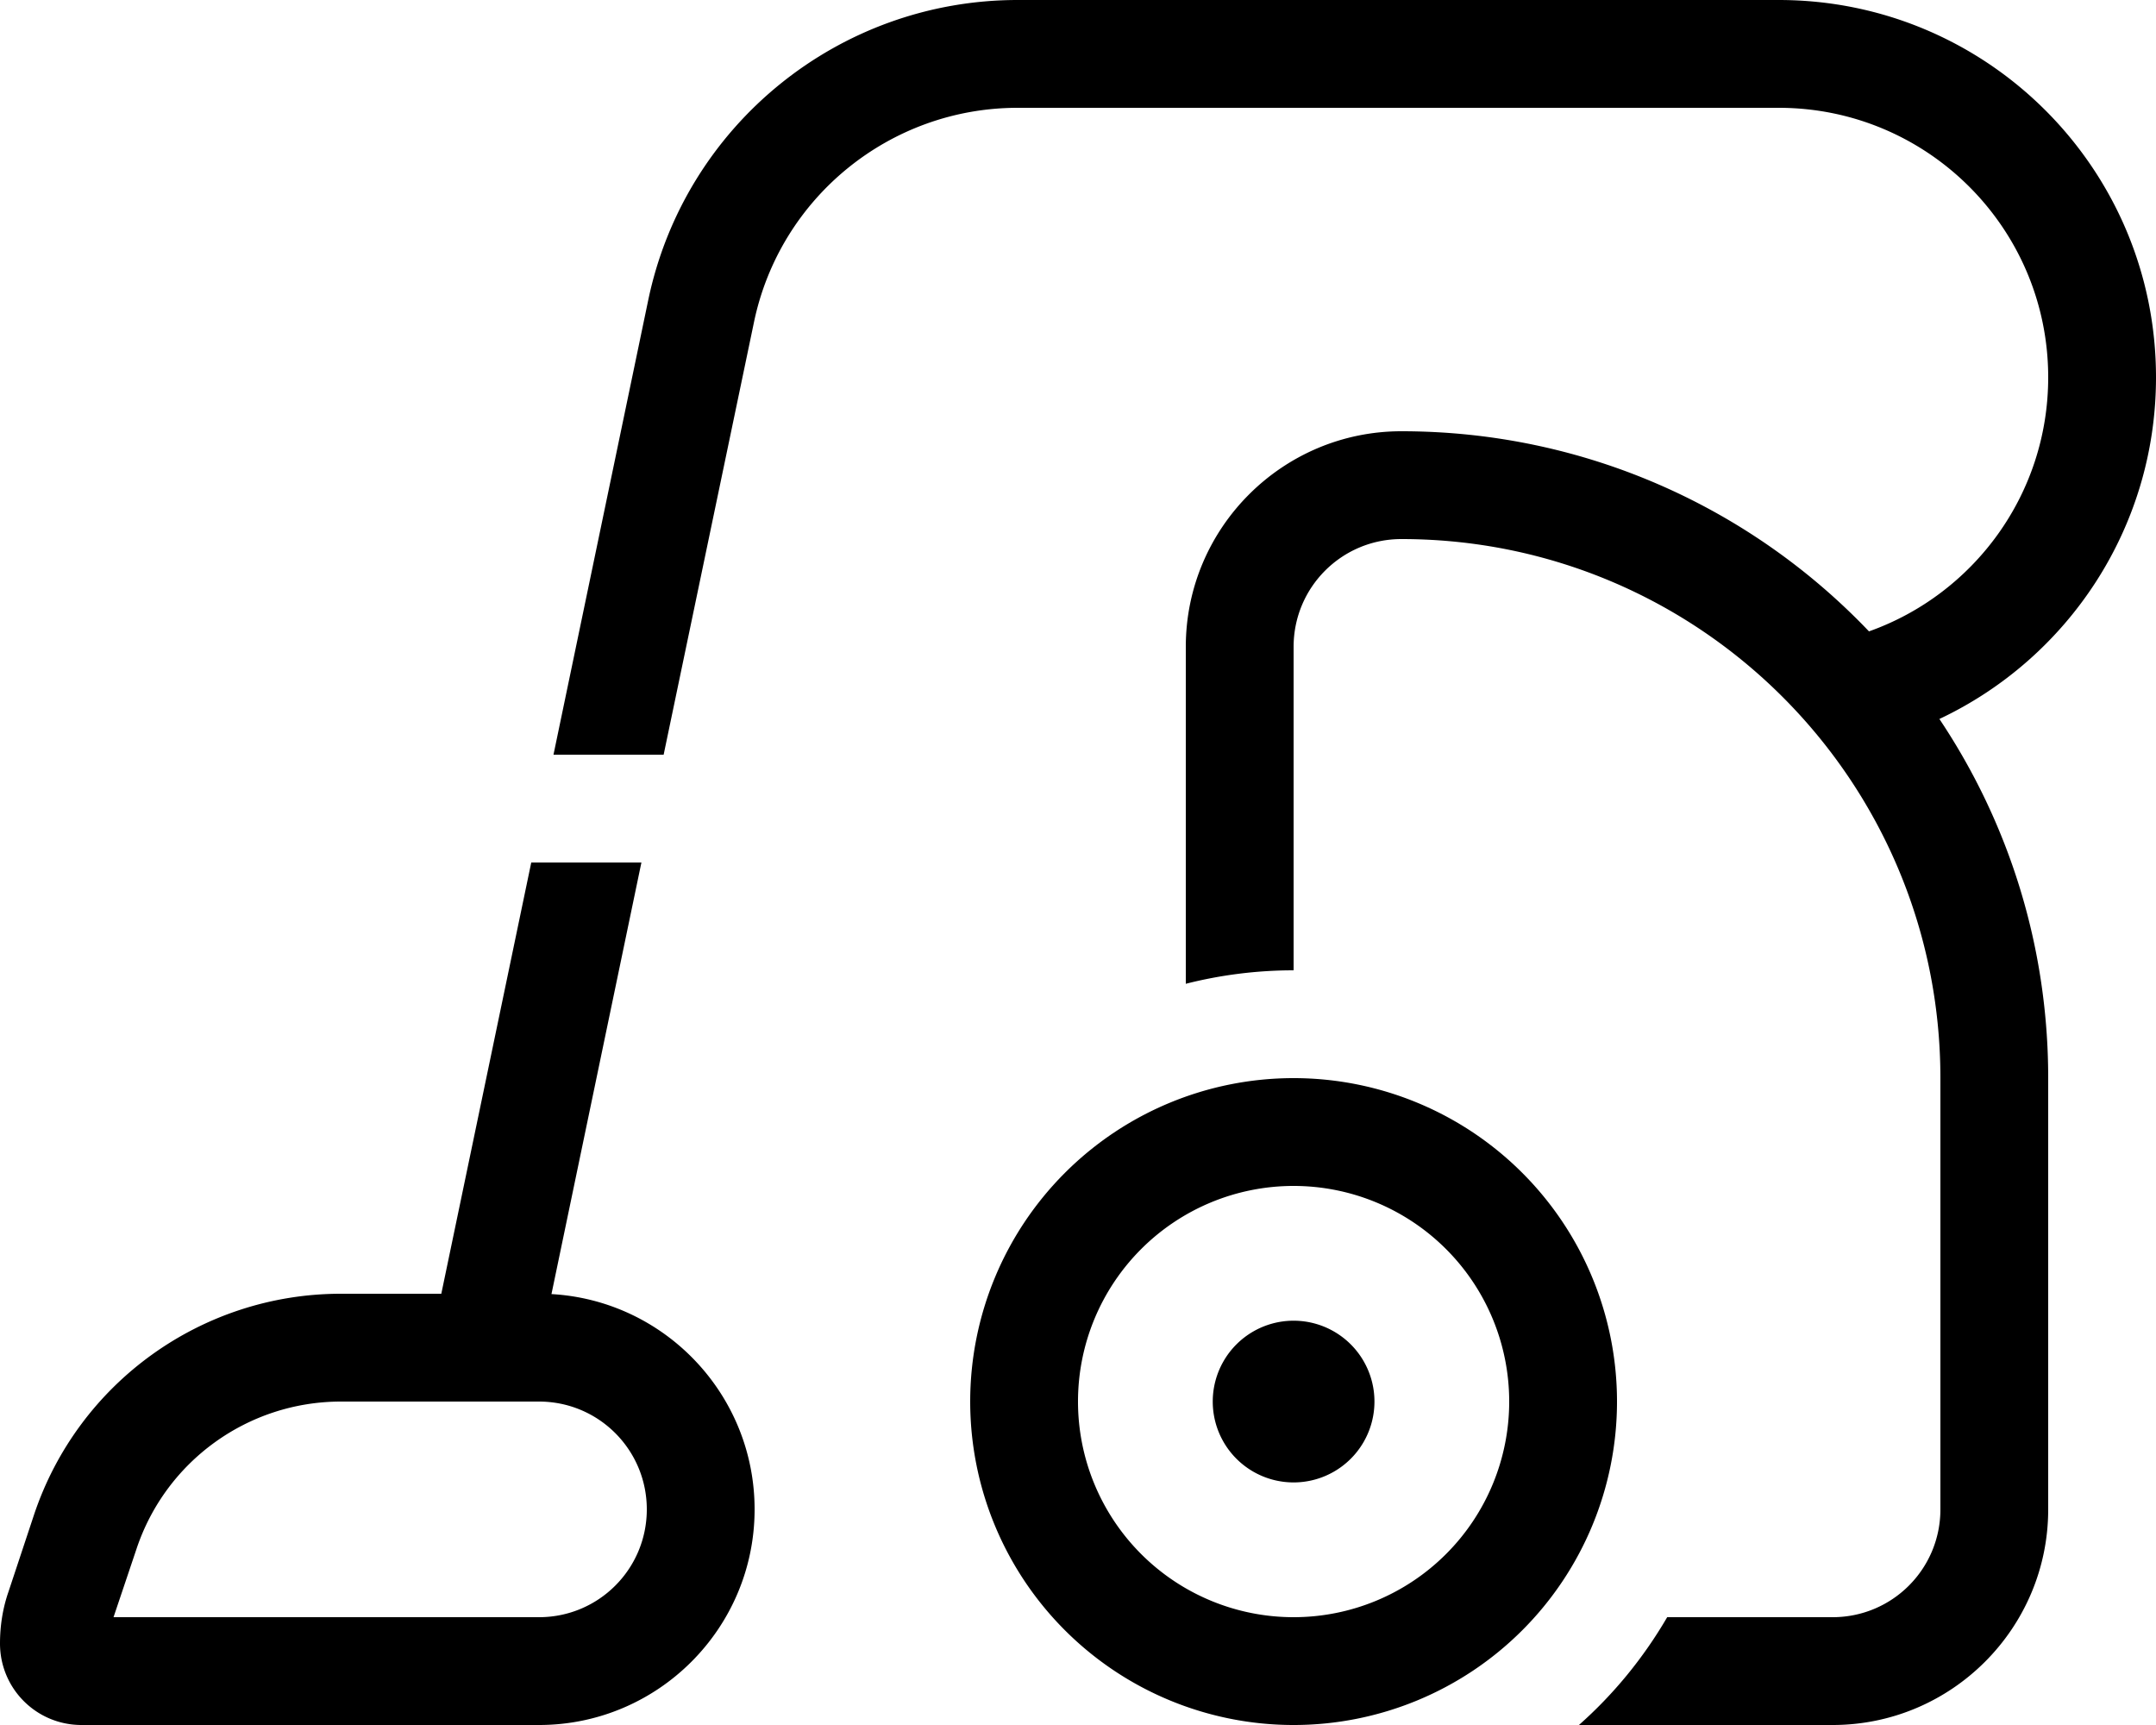 <?xml version="1.0" encoding="UTF-8"?> <svg xmlns="http://www.w3.org/2000/svg" viewBox="0 0 640 512"><path d="M192.4 89.2C203.2 37.2 249 0 302.1 0H528c61.9 0 112 50.1 112 112c0 44.8-26.3 83.5-64.3 101.4C596.1 243.9 608 280.5 608 320V448c0 35.3-28.7 64-64 64H468.7c10.4-9.2 19.2-20 26.2-32H544c17.7 0 32-14.3 32-32V320c0-88.4-71.6-160-160-160c-17.7 0-32 14.3-32 32v96c-11 0-21.8 1.4-32 4V192c0-35.3 28.7-64 64-64c54.6 0 103.9 22.8 138.8 59.4c31-11 53.2-40.6 53.2-75.4c0-44.2-35.8-80-80-80H302.1c-37.9 0-70.6 26.6-78.3 63.7L197 224H164.3L192.4 89.2zM157.7 256h32.7L163.7 384.1C197.3 386 224 413.9 224 448c0 35.3-28.7 64-64 64H24.2C10.8 512 0 501.2 0 487.8c0-5.2 .8-10.4 2.5-15.3l7.6-22.9C23.2 410.4 59.9 384 101.2 384H131l26.7-128zM144.3 416c-.2 0-.4 0-.6 0H101.2c-27.5 0-52 17.6-60.7 43.8L33.7 480H160c17.7 0 32-14.3 32-32s-14.3-32-32-32H144.3zM448 416a64 64 0 1 0 -128 0 64 64 0 1 0 128 0zm-160 0a96 96 0 1 1 192 0 96 96 0 1 1 -192 0zm96-24a24 24 0 1 1 0 48 24 24 0 1 1 0-48z"></path></svg> 